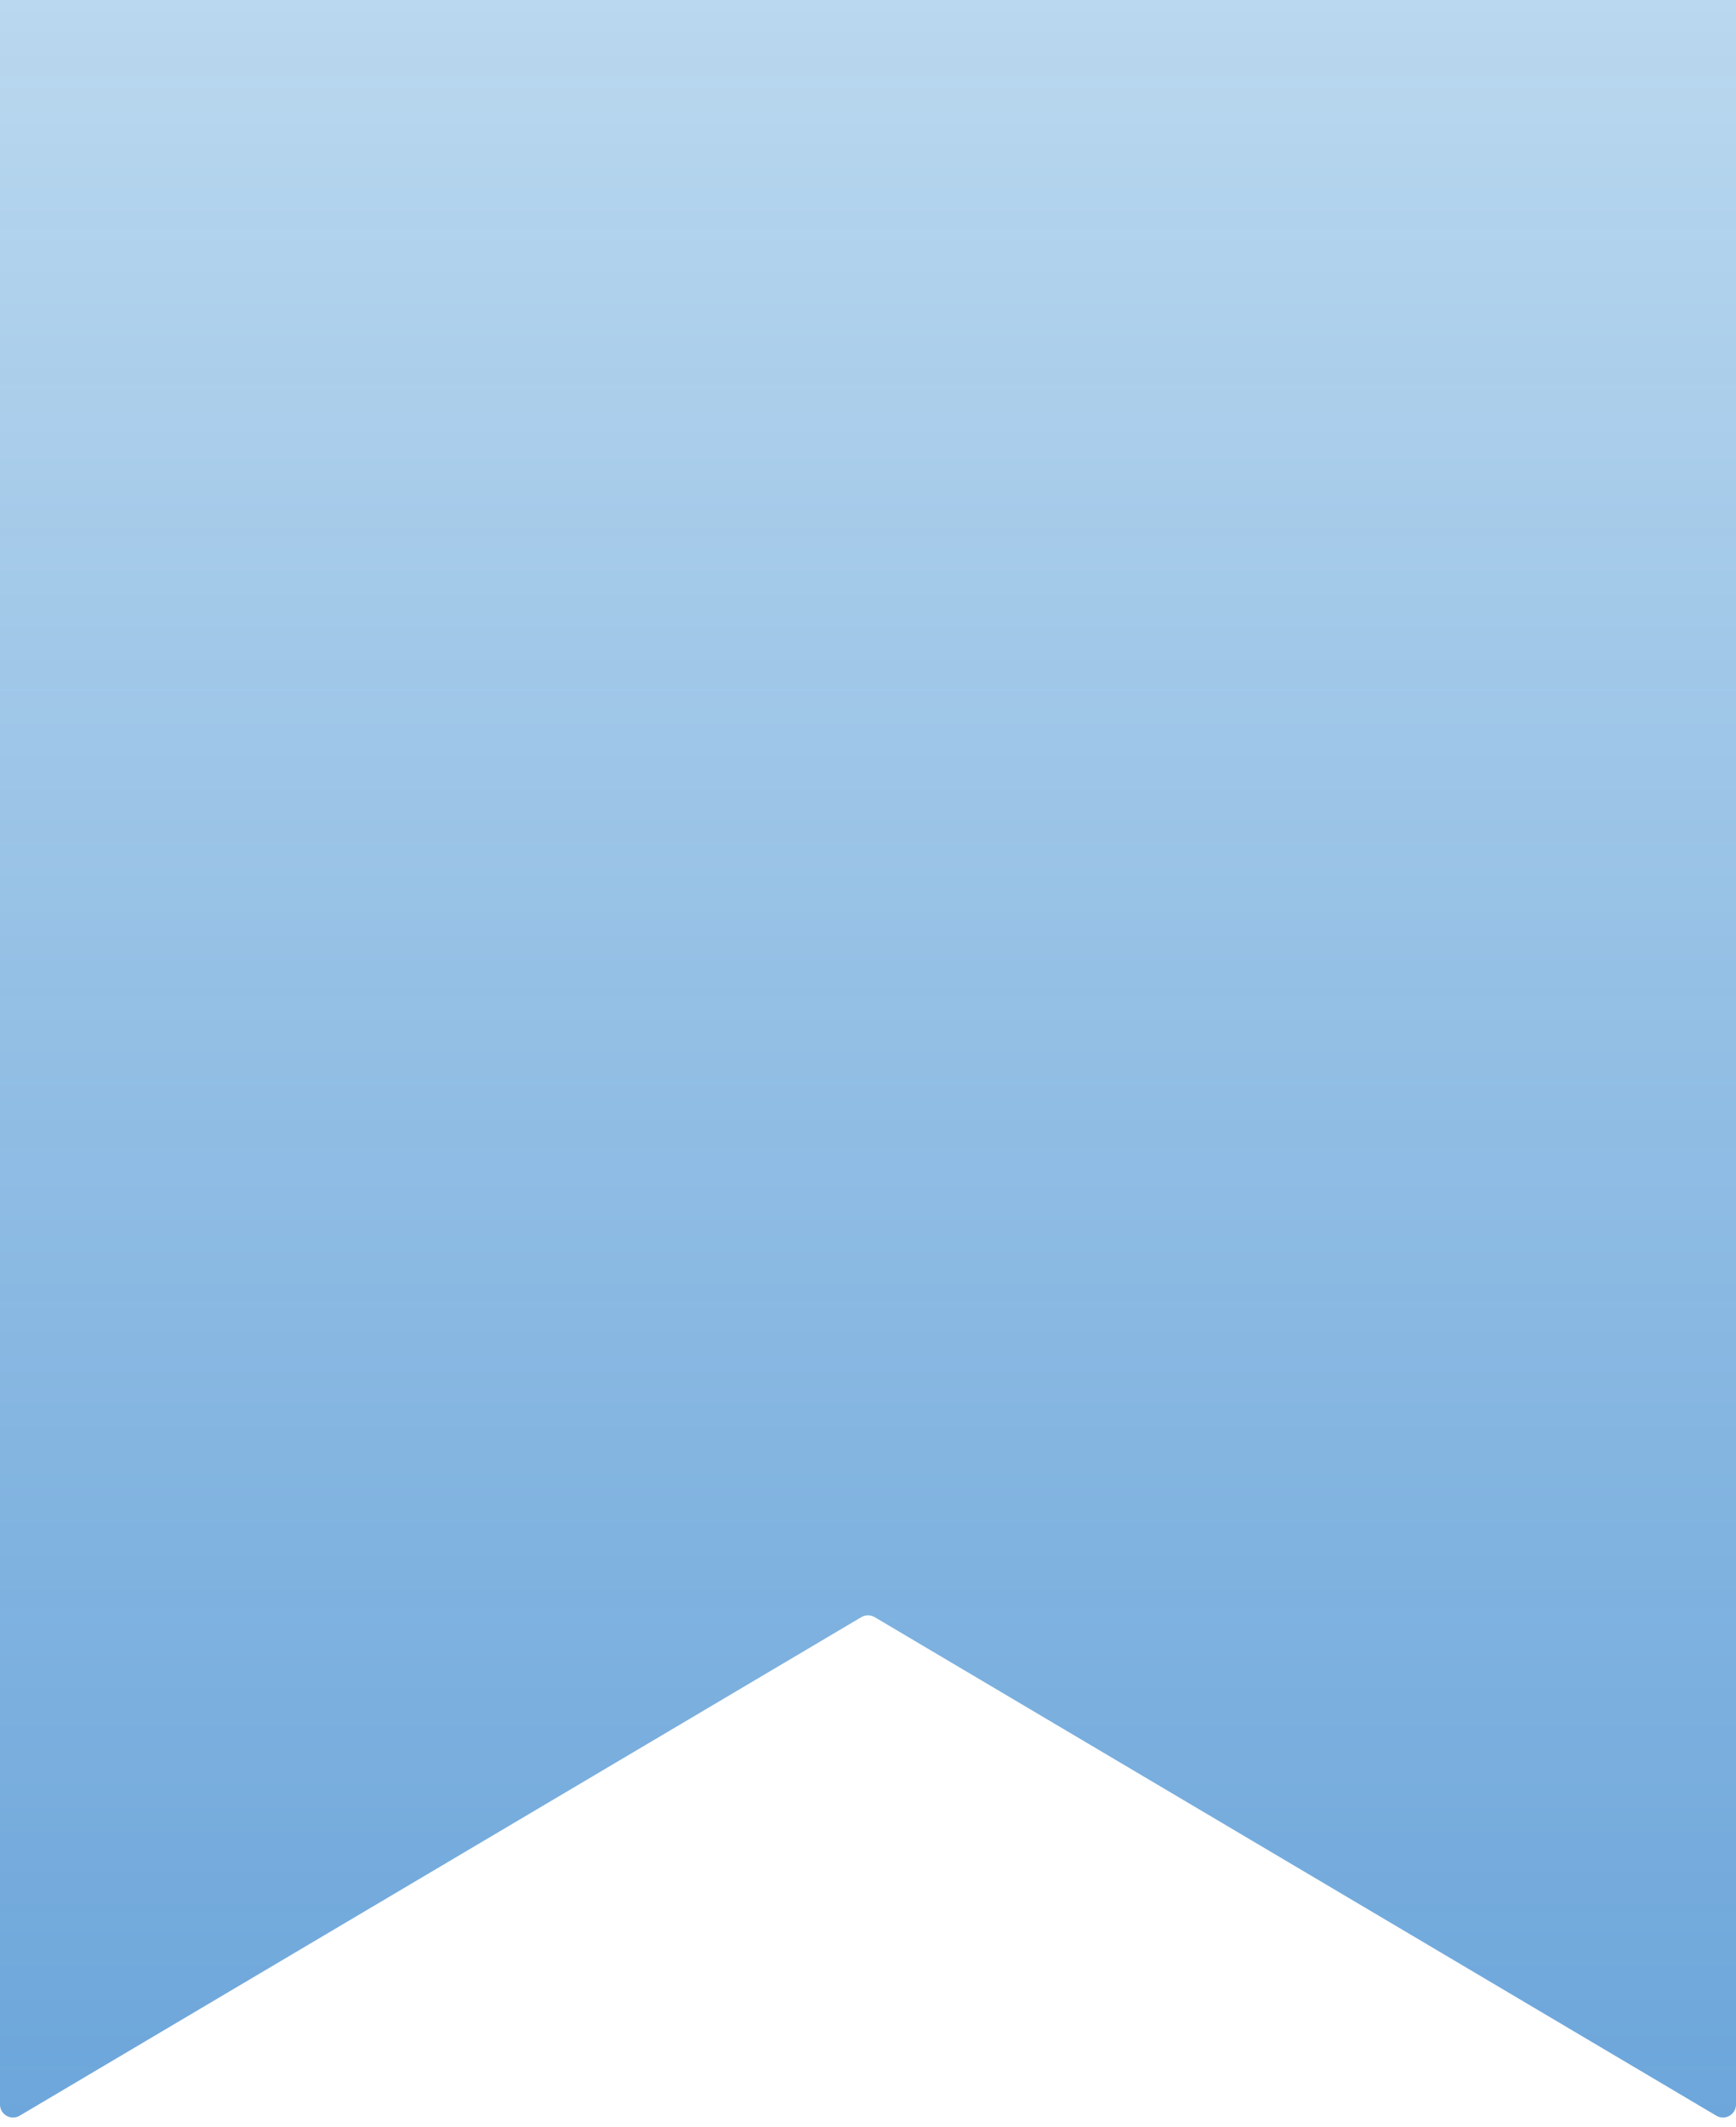<?xml version="1.0" encoding="UTF-8"?> <svg xmlns="http://www.w3.org/2000/svg" width="40" height="49" viewBox="0 0 40 49" fill="none"><path d="M0 0H40V48.474C40 48.706 39.747 48.85 39.547 48.732L20.153 37.248C20.059 37.193 19.941 37.193 19.847 37.248L0.453 48.732C0.253 48.85 0 48.706 0 48.474V0Z" fill="url(#paint0_linear_2399_324)"></path><defs><linearGradient id="paint0_linear_2399_324" x1="20" y1="0" x2="20" y2="53.971" gradientUnits="userSpaceOnUse"><stop stop-color="#BAD8EF"></stop><stop offset="1" stop-color="#5B9BD6" stop-opacity="0.94"></stop></linearGradient></defs></svg> 